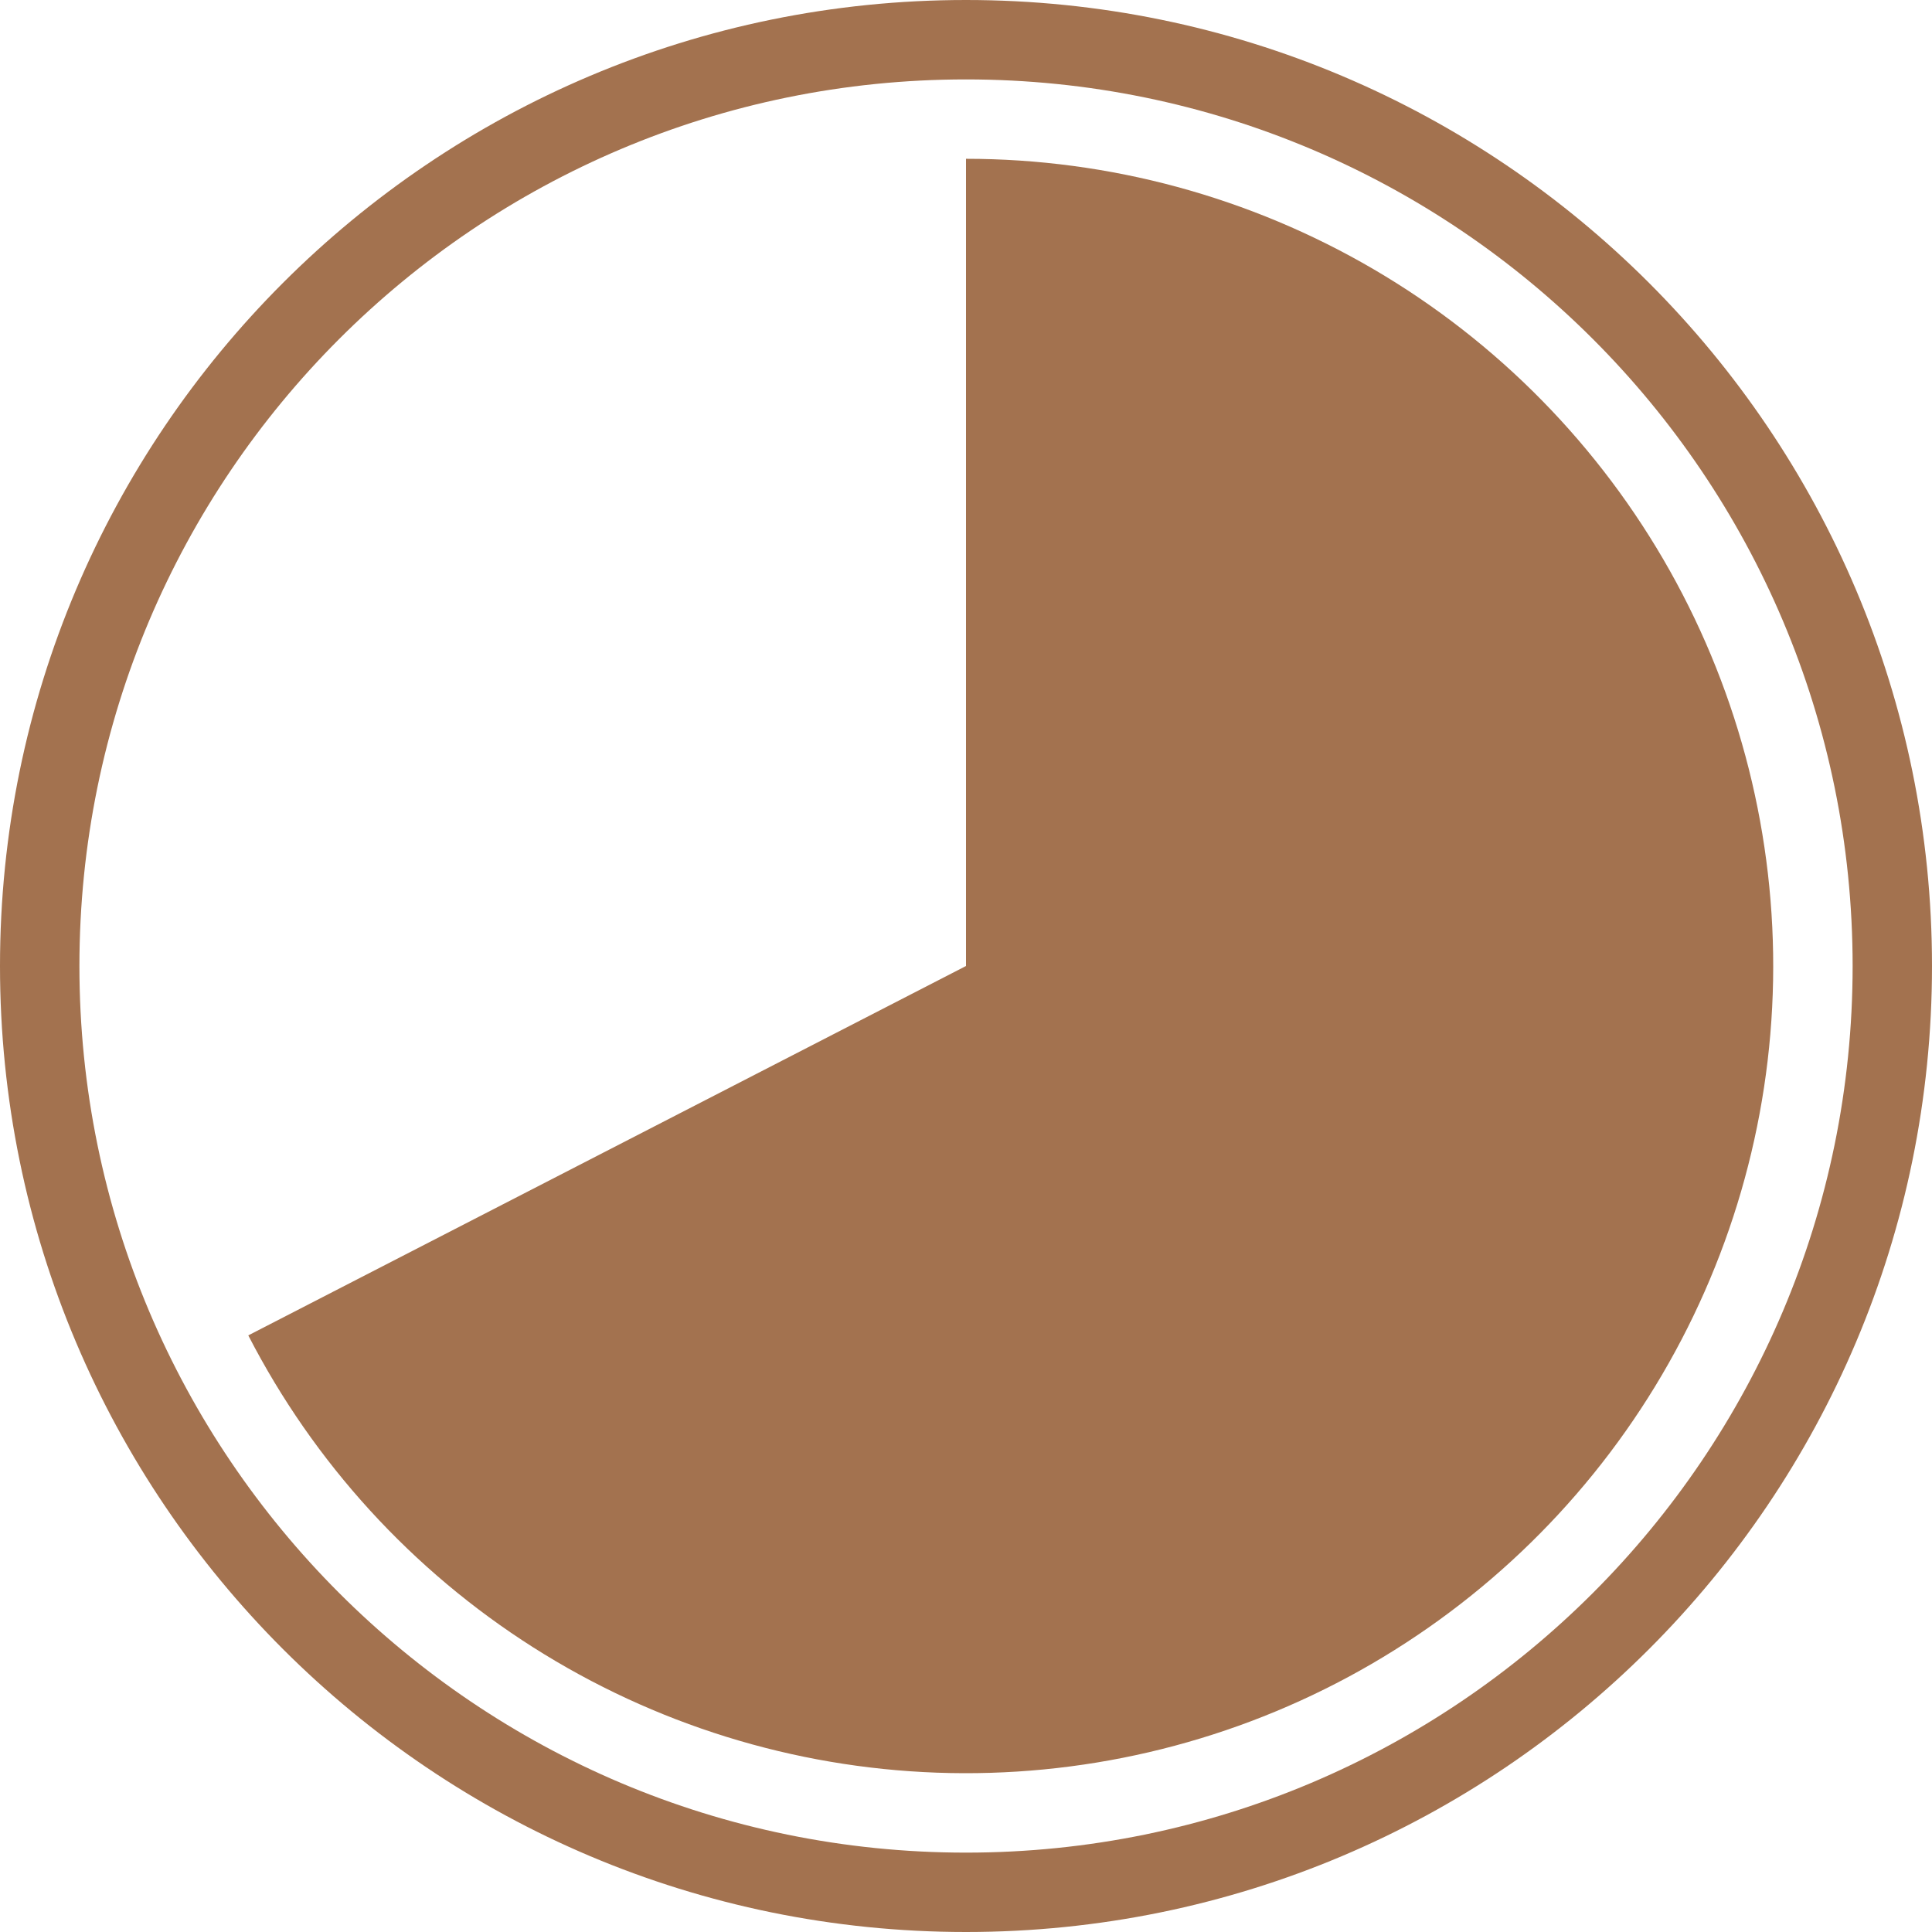 <svg width="47" height="47" viewBox="0 0 47 47" fill="none" xmlns="http://www.w3.org/2000/svg">
<path fill-rule="evenodd" clip-rule="evenodd" d="M47 23.5C47 36.479 36.479 47 23.5 47C10.521 47 0 36.479 0 23.5C0 10.521 10.521 0 23.5 0C36.479 0 47 10.521 47 23.5ZM45.069 23.5C45.069 35.412 35.412 45.069 23.5 45.069C11.588 45.069 1.932 35.412 1.932 23.5C1.932 11.588 11.588 1.932 23.5 1.932C35.412 1.932 45.069 11.588 45.069 23.5Z" fill="#A3724F"/>
<path d="M23.5 3.863C26.987 3.863 30.412 4.792 33.421 6.553C36.431 8.315 38.916 10.847 40.624 13.887C42.331 16.928 43.197 20.369 43.134 23.855C43.071 27.342 42.08 30.749 40.264 33.726C38.448 36.703 35.872 39.143 32.801 40.795C29.73 42.446 26.274 43.25 22.789 43.124C19.304 42.998 15.916 41.946 12.972 40.076C10.028 38.207 7.636 35.587 6.04 32.486L23.5 23.5L23.5 3.863Z" fill="#A3724F"/>
</svg>
